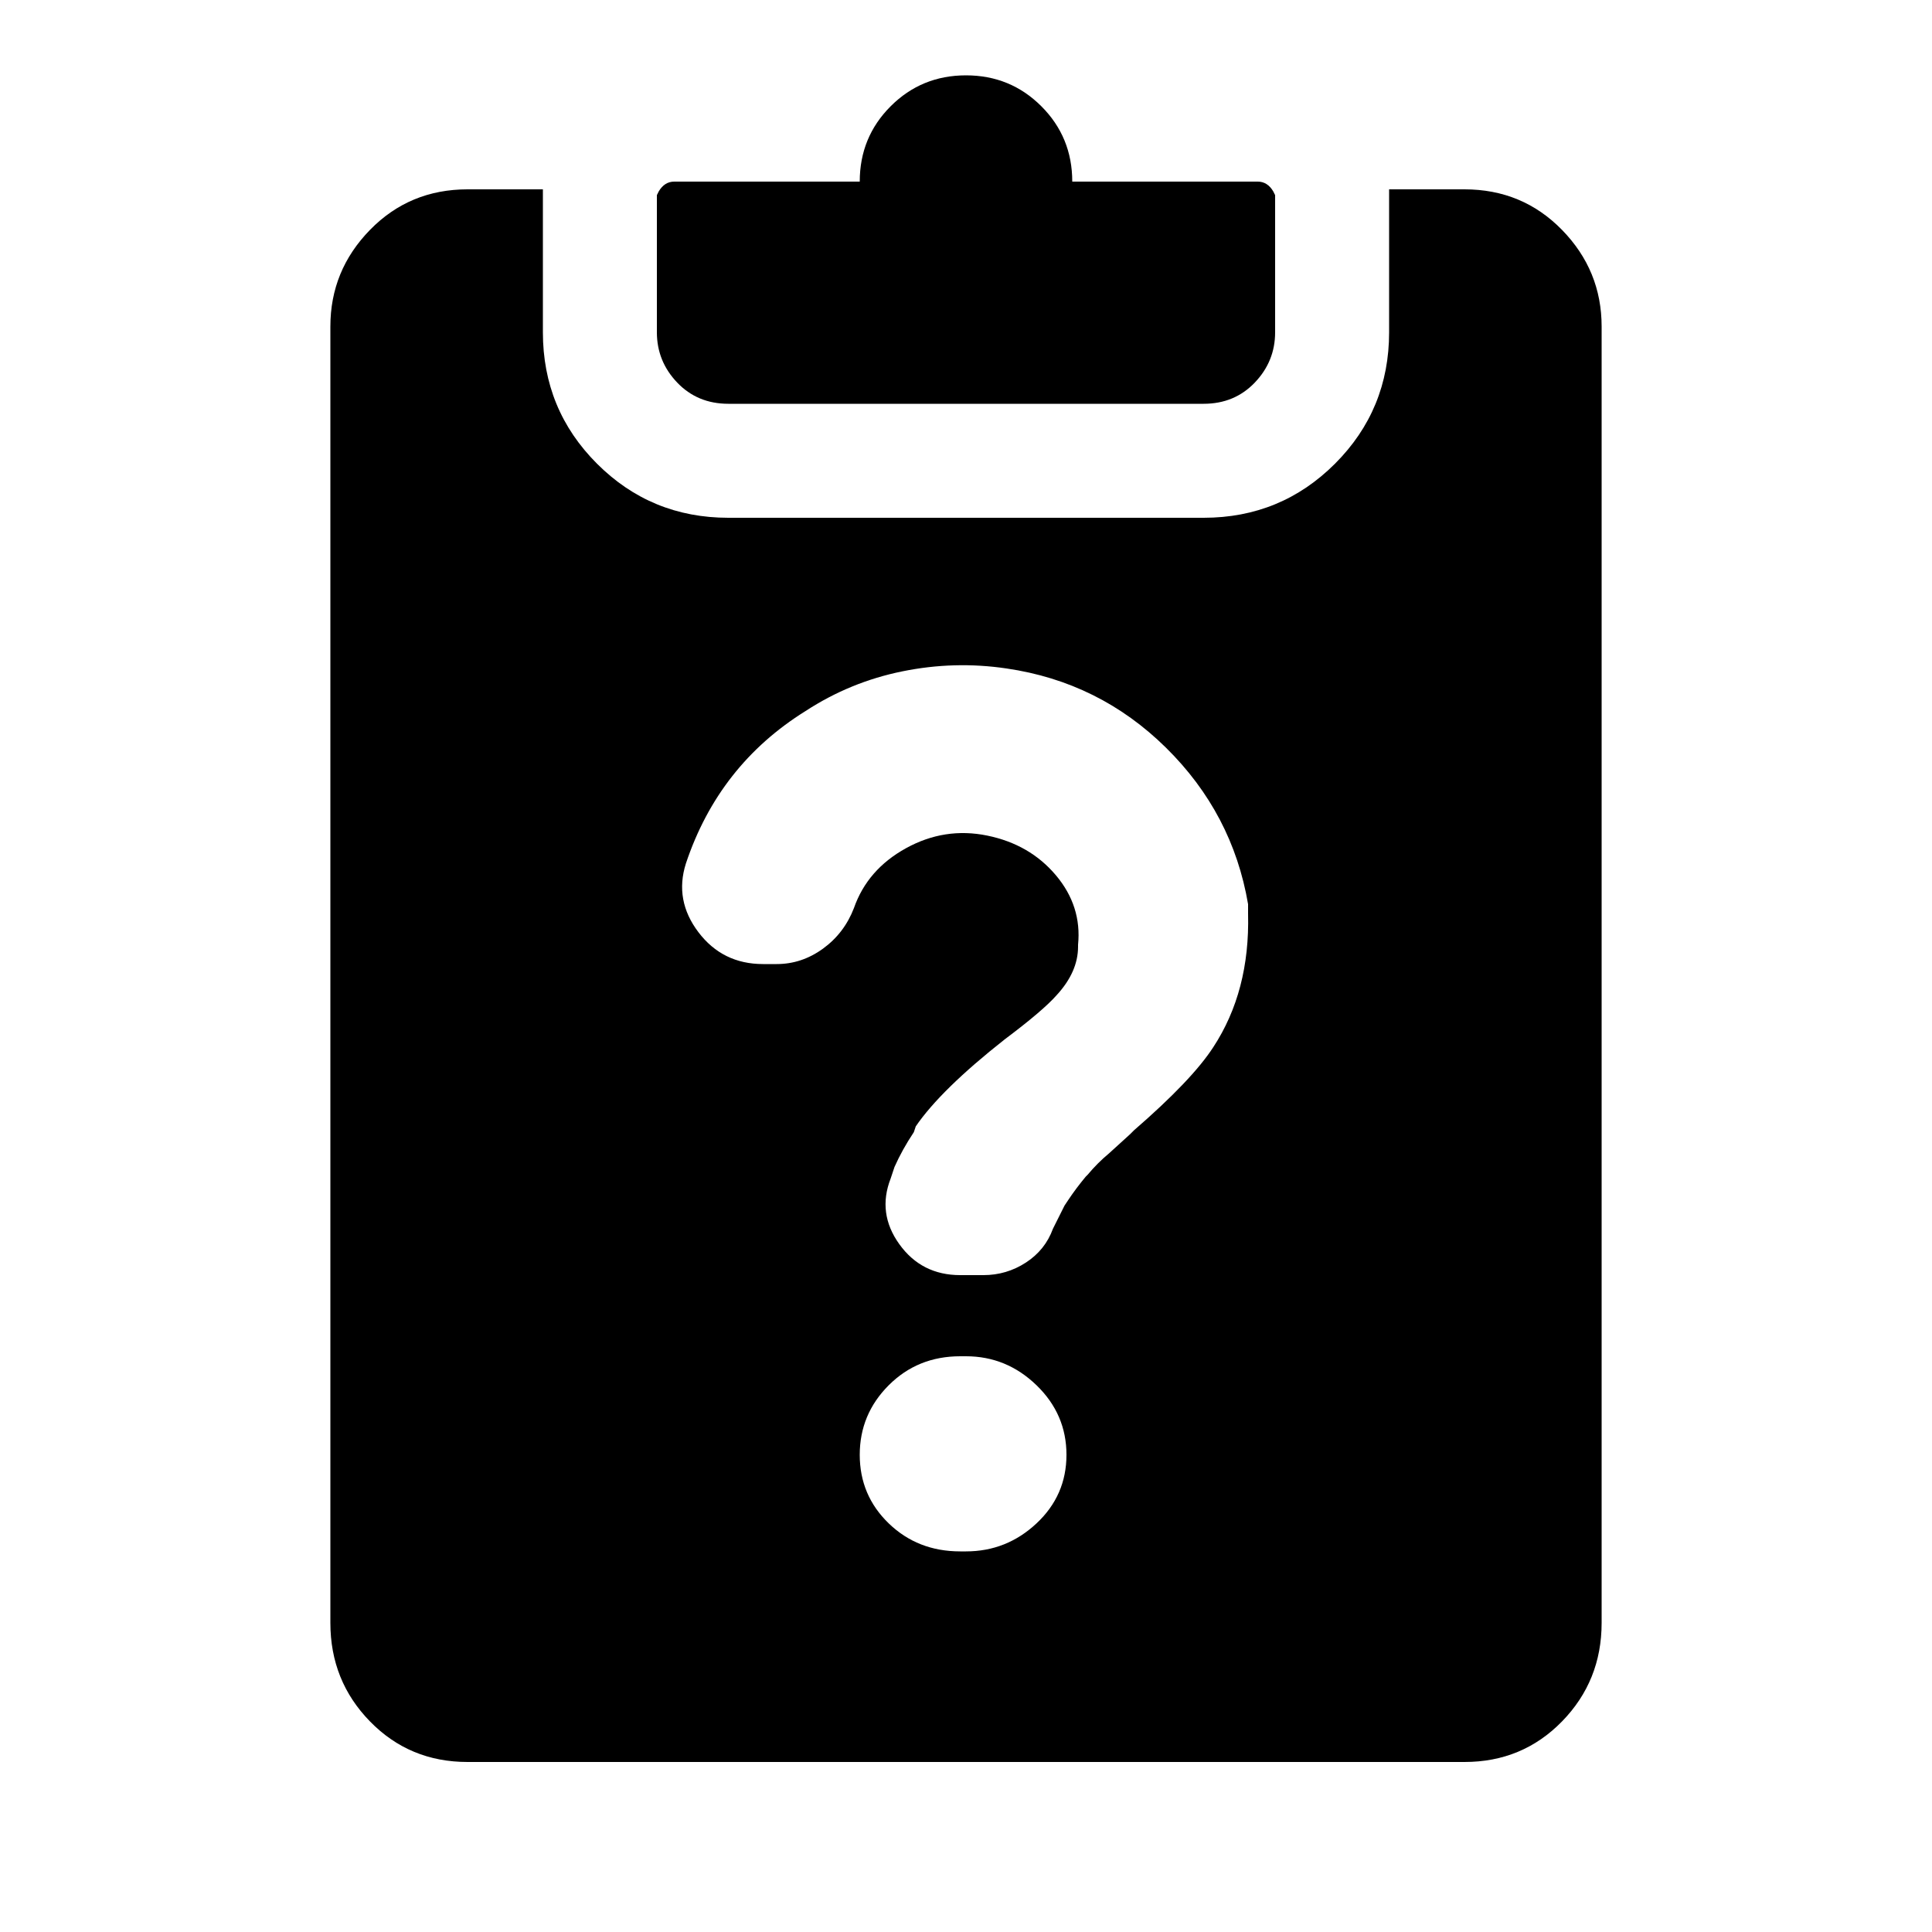 <?xml version="1.0" encoding="utf-8"?><!-- Uploaded to: SVG Repo, www.svgrepo.com, Generator: SVG Repo Mixer Tools -->
<svg fill="#000000" width="800px" height="800px" viewBox="0 0 1000 1000" xmlns="http://www.w3.org/2000/svg"><path d="M660 102v-1l-1-2q-3-5-8-5h-96q0-23-16-39t-39-16-39 16-16 39h-96q-5 0-8 5l-1 2v71q0 15 10.5 26t26.5 11h246q16 0 26.5-11t10.5-26v-70zm98-4h-39v74q0 40-28 68t-68 28H377q-40 0-68-28t-28-68V98h-39q-30 0-50.5 21T171 169v671q0 30 20.5 51t50.5 21h516q30 0 50.5-21t20.5-51V169q0-29-20.5-50T758 98zM500 803h-3q-22 0-37-14.5T445 753t15-36 37-15h3q21 0 36.5 15t15.5 36-15.5 35.5T500 803zm87-218l-2 2-11 10q-6 5-11 11l-1 1q-5 6-9 12l-2 3-6 12q-4 11-14 17.5t-22 6.5h-12q-20 0-31.5-16t-4.5-34l1-3 1-3q4-9 10-18l1-3q13-19 46-45 20-15 27-23 11-12 11-25v-1q2-20-11.5-36T511 432.5t-42 6.5-27 31q-5 13-16 21t-24 8h-7q-21 0-33.5-16.5T355 447q17-51 62-79 23-15 50-20.5t54-1.5q48 7 82.5 41t42.5 81v5q1 40-18 69-11 17-41 43z"/></svg>